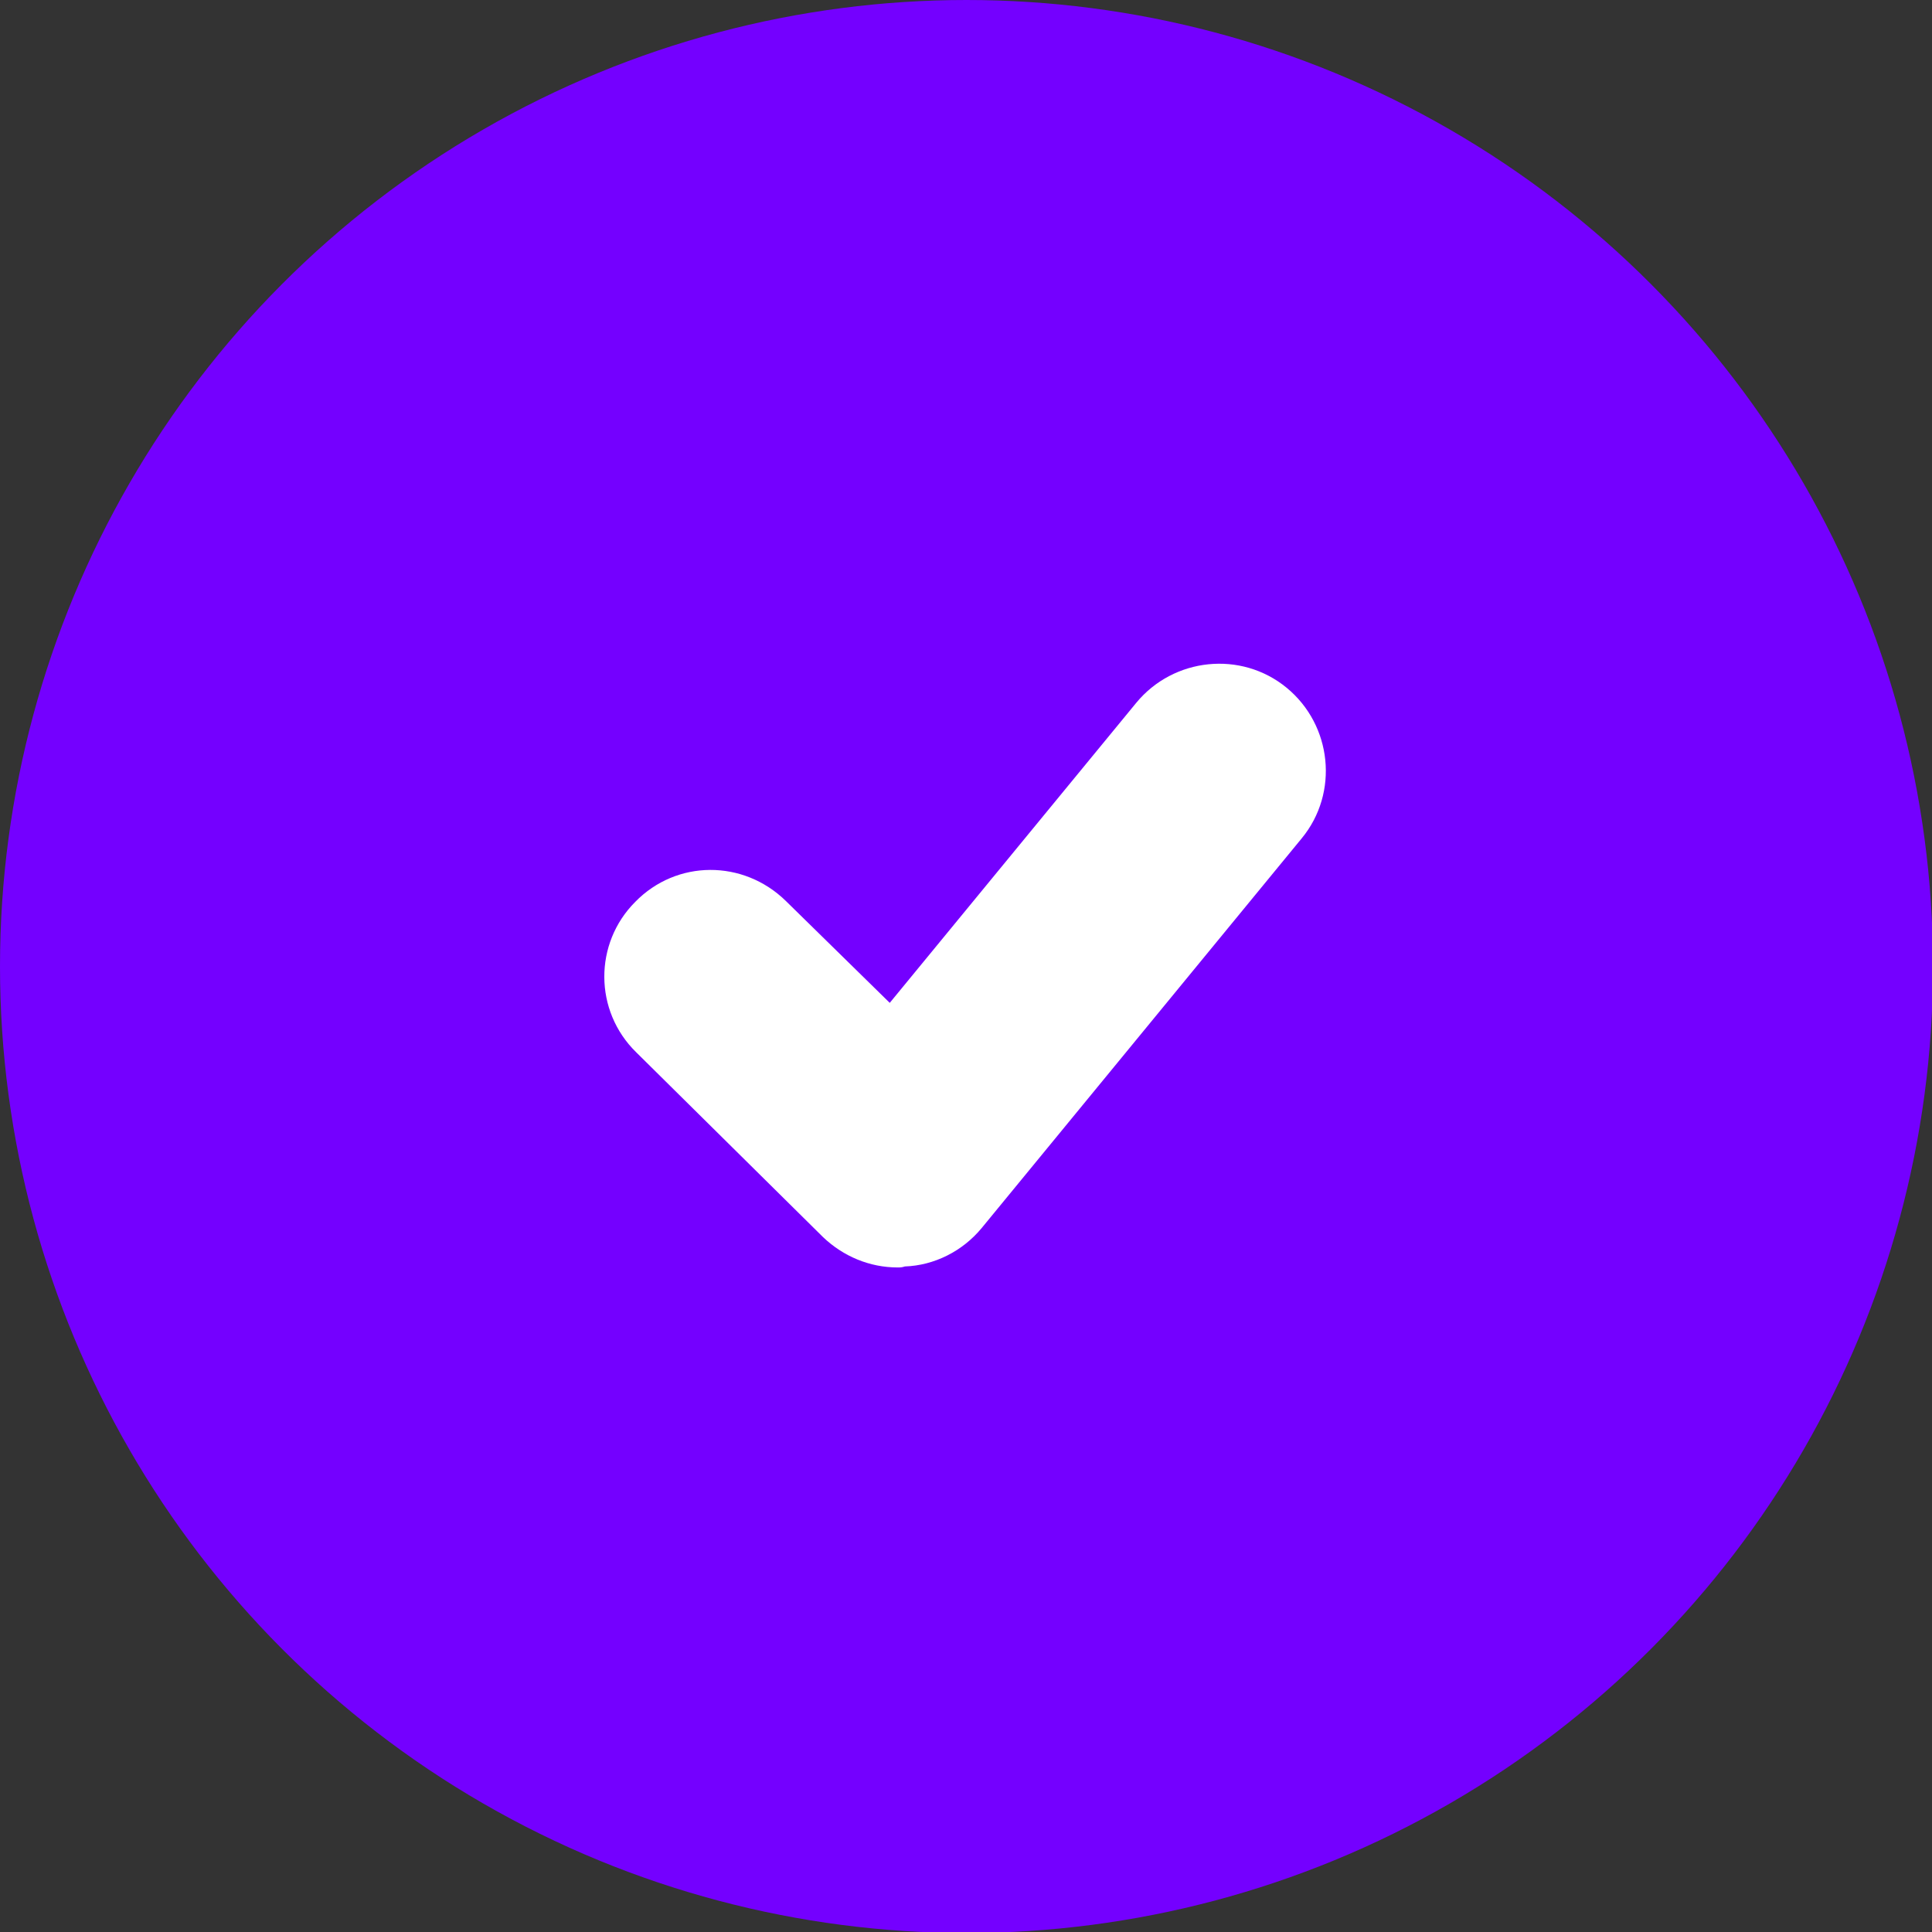 <?xml version="1.0" encoding="UTF-8"?> <svg xmlns="http://www.w3.org/2000/svg" xmlns:xlink="http://www.w3.org/1999/xlink" version="1.1" id="Layer_4" x="0px" y="0px" viewBox="0 0 19.13 19.13" style="enable-background:new 0 0 19.13 19.13;" xml:space="preserve"><rect x="0" y="0" width="19.13" height="19.13" fill="#333333" stroke="none"/> <style type="text/css"> .st0{fill:#7400FF;} .st1{fill:#FFFFFF;} </style> <circle class="st0" cx="9.57" cy="9.57" r="9.57"></circle> <path class="st1" d="M8.89,12.55c-0.28,0-0.54-0.11-0.74-0.3L6.3,10.42c-0.42-0.41-0.42-1.08-0.01-1.49 C6.7,8.51,7.36,8.51,7.78,8.92l1.03,1.01l2.44-2.97c0.37-0.45,1.04-0.52,1.49-0.15c0.45,0.37,0.52,1.04,0.15,1.49l-3.17,3.86 c-0.19,0.23-0.47,0.37-0.76,0.38C8.93,12.55,8.91,12.55,8.89,12.55z"></path> </svg> 